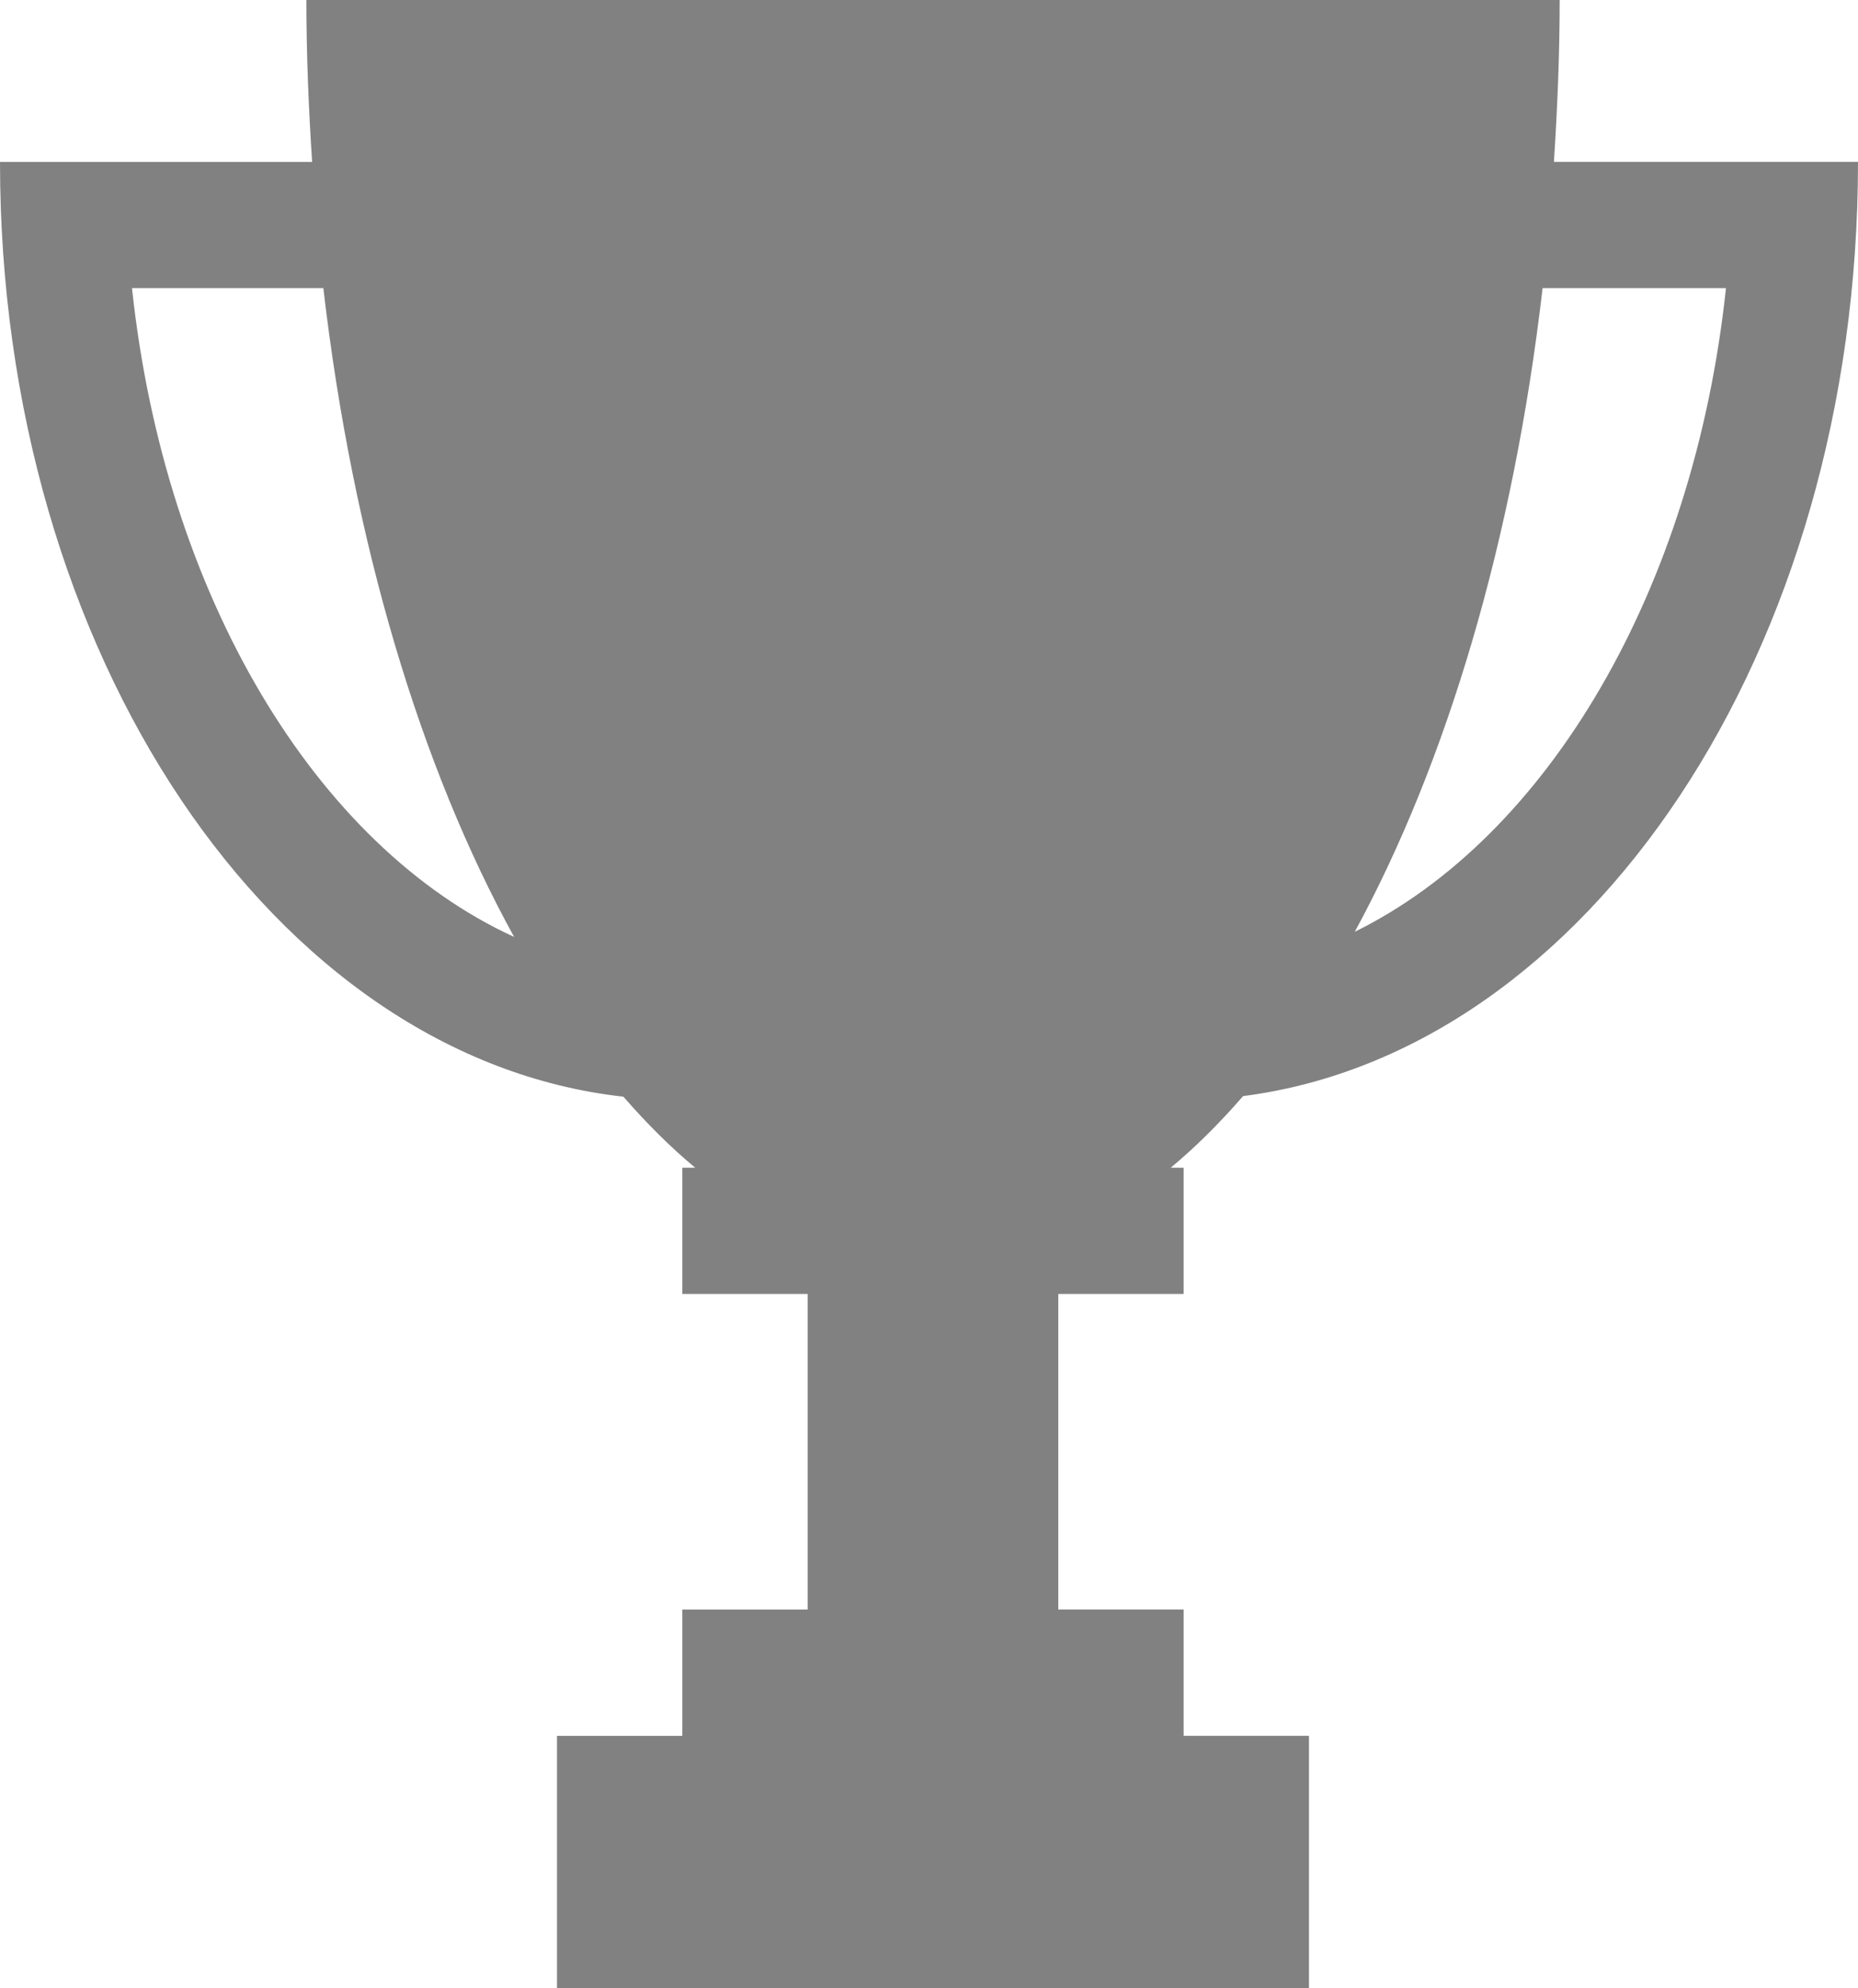 <?xml version="1.0" encoding="utf-8"?>
<!-- Generator: Adobe Illustrator 16.2.1, SVG Export Plug-In . SVG Version: 6.00 Build 0)  -->
<!DOCTYPE svg PUBLIC "-//W3C//DTD SVG 1.1//EN" "http://www.w3.org/Graphics/SVG/1.1/DTD/svg11.dtd">
<svg version="1.1" id="Layer_1" xmlns="http://www.w3.org/2000/svg" xmlns:xlink="http://www.w3.org/1999/xlink" x="0px" y="0px"
	 width="69.243px" height="74.074px" viewBox="0 0 69.243 74.074" enable-background="new 0 0 69.243 74.074" xml:space="preserve">
<g>
	<path fill="#818181" d="M46.327,40.835c12.85-1.649,22.916-16.594,22.916-34.804H57.911C58.038,4.052,58.125,2.049,58.125,0H11.418
		c0,2.049,0.085,4.052,0.214,6.032H0c0,18.354,10.231,33.38,23.232,34.825c0.863,0.988,1.753,1.882,2.677,2.646h-0.48v4.703h4.67
		v11.758h-4.67v4.705h-4.671v9.404h28.024v-9.406h-4.671v-4.704H39.44V48.206h4.671v-4.703h-0.481
		C44.563,42.73,45.459,41.832,46.327,40.835 M64.323,10.733c-1.199,11.251-6.643,20.441-13.834,23.98
		c3.424-6.29,5.908-14.582,7-23.98H64.323z M4.919,10.733h7.131c1.105,9.493,3.631,17.859,7.11,24.172
		C11.77,31.518,6.141,22.192,4.919,10.733"/>
</g>
</svg>
